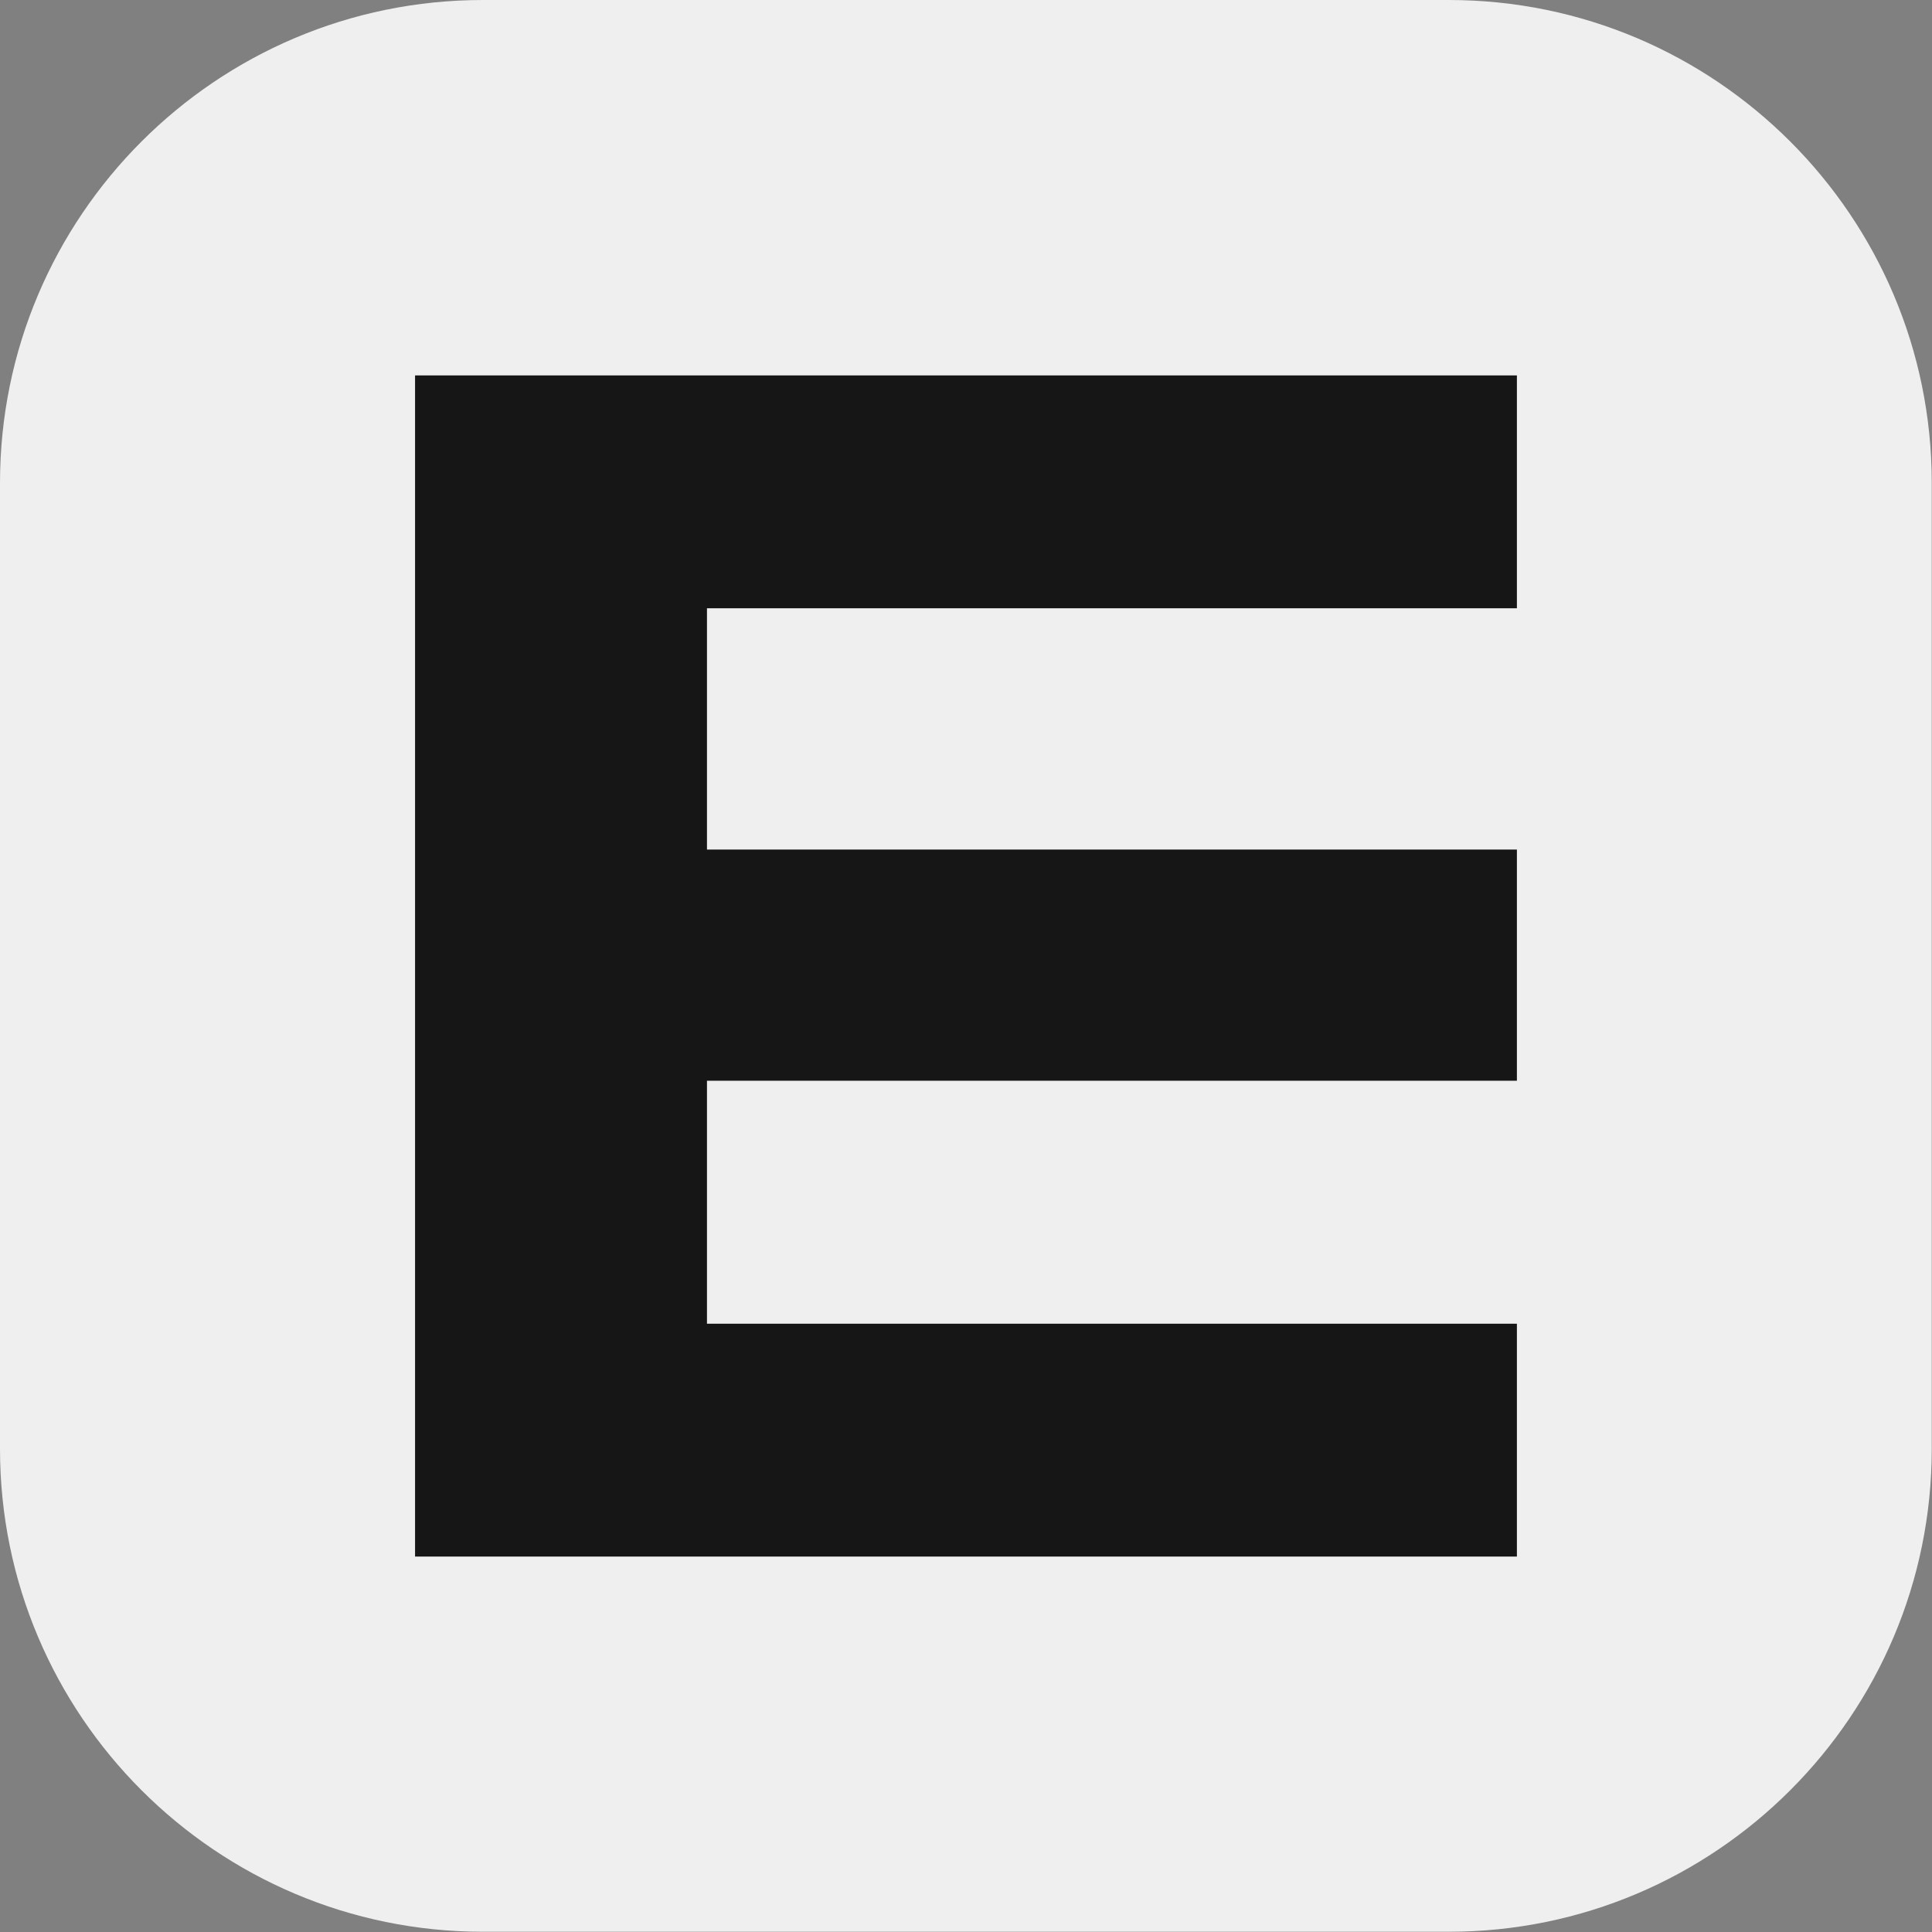 <?xml version="1.0" encoding="UTF-8" standalone="no"?>
<!DOCTYPE svg PUBLIC "-//W3C//DTD SVG 1.1//EN" "http://www.w3.org/Graphics/SVG/1.1/DTD/svg11.dtd">
<svg width="6048px" height="6048px" version="1.1" xmlns="http://www.w3.org/2000/svg" xmlns:xlink="http://www.w3.org/1999/xlink" xml:space="preserve" xmlns:serif="http://www.serif.com/" style="fill-rule:evenodd;clip-rule:evenodd;stroke-linejoin:round;stroke-miterlimit:2;">
    <rect width="100%" height="100%" fill="#808080" stroke="none"/>
    <path d="M6047.244,1511.811L6047.244,4535.433C6047.244,5369.824 5369.824,6047.244 4535.433,6047.244L1511.811,6047.244C677.42,6047.244 0,5369.824 0,4535.433L0,1511.811C0,677.42 677.42,0 1511.811,0L4535.433,0C5369.824,0 6047.244,677.42 6047.244,1511.811Z" style="fill:rgb(239,239,239);"/>
    <g transform="matrix(1.898,0,0,1.898,1299.306,1122.387)">
        <path d="M1817.311,1591.887L481.462,1591.887L481.462,1191.132L1817.311,1191.132L1817.311,809.858L481.462,809.858L481.462,411.886L1817.311,411.886L1817.311,27.829L0,27.829L0,1975.942L1817.311,1975.942L1817.311,1591.885L1817.311,1591.887Z" style="fill:rgb(22,22,22);fill-rule:nonzero;"/>
    </g>
</svg>
